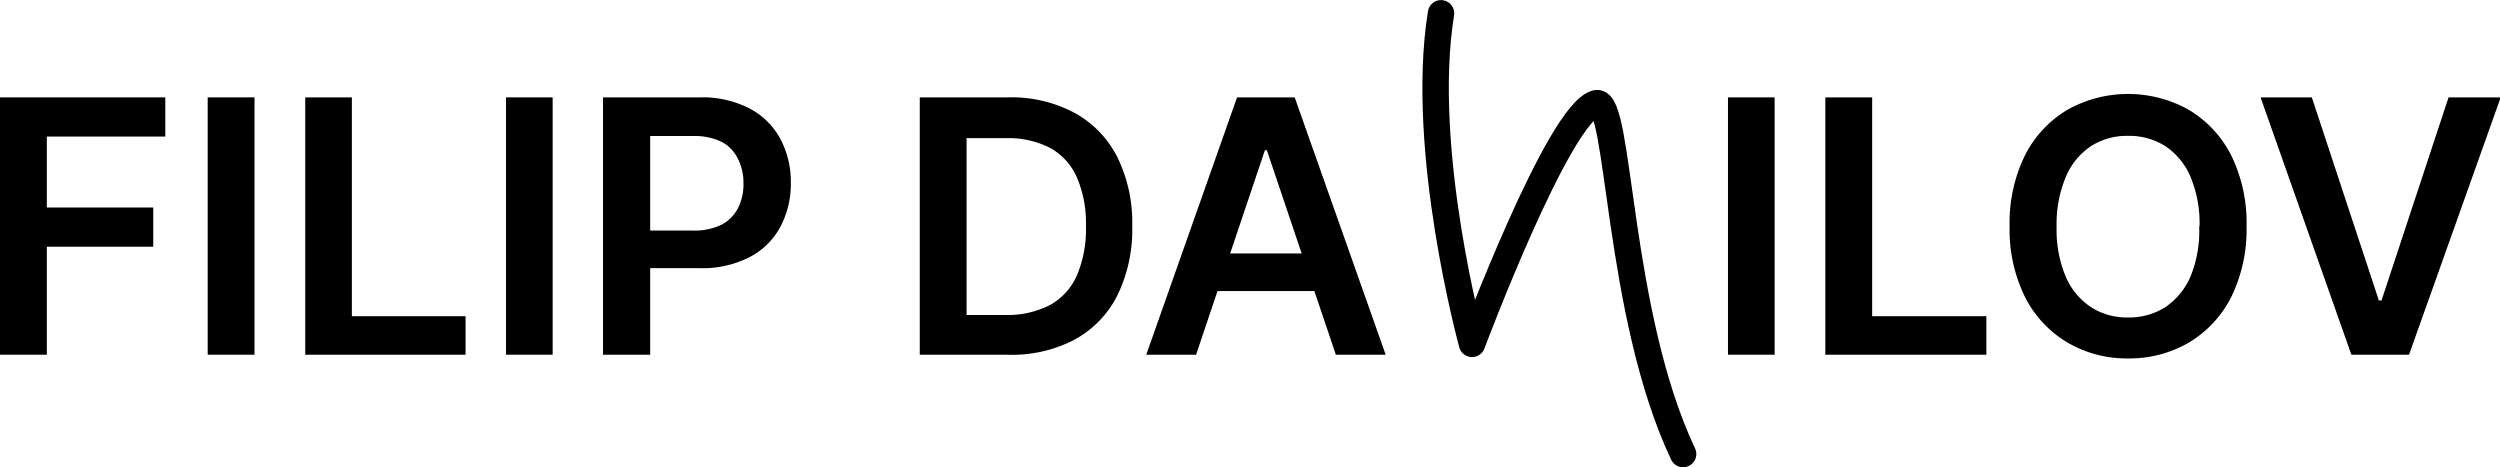 <svg xmlns="http://www.w3.org/2000/svg" viewBox="0 0 140.96 26.35"><defs><style>.cls-1{fill:none;stroke:#000;stroke-linecap:round;stroke-linejoin:round;stroke-width:1.49px;}</style></defs><g id="Vrstva_2" data-name="Vrstva 2"><g id="Vrstva_1-2" data-name="Vrstva 1"><path d="M0,20V5.49H9.32V7.7H2.64v4h6v2.21h-6V20Z"/><path d="M14.35,5.49V20H11.71V5.49Z"/><path d="M17.21,20V5.49h2.63V17.83h6.41V20Z"/><path d="M31.16,5.49V20H28.53V5.49Z"/><path d="M34,20V5.49h5.45a5.77,5.77,0,0,1,2.82.63A4.17,4.17,0,0,1,44,7.83a5.16,5.16,0,0,1,.59,2.48A5.14,5.14,0,0,1,44,12.79a4.1,4.1,0,0,1-1.74,1.71,5.83,5.83,0,0,1-2.83.62H35.83V13h3.26a3.46,3.46,0,0,0,1.61-.34,2.19,2.19,0,0,0,.92-.94,3,3,0,0,0,.3-1.37,3,3,0,0,0-.3-1.37A2.12,2.12,0,0,0,40.69,8a3.47,3.47,0,0,0-1.61-.33H36.66V20Z"/><path d="M56.79,20H51.86V5.49h5a7.52,7.52,0,0,1,3.72.87A5.85,5.85,0,0,1,63,8.86a8.37,8.37,0,0,1,.84,3.89A8.45,8.45,0,0,1,63,16.66a5.81,5.81,0,0,1-2.43,2.5A7.61,7.61,0,0,1,56.79,20ZM54.5,17.76h2.16a5.27,5.27,0,0,0,2.54-.56,3.54,3.54,0,0,0,1.52-1.67,6.67,6.67,0,0,0,.51-2.78A6.59,6.59,0,0,0,60.72,10a3.5,3.5,0,0,0-1.51-1.66,5.13,5.13,0,0,0-2.47-.55H54.5Z"/><path d="M67.44,20H64.63L69.75,5.49H73L78.13,20H75.32L71.43,8.47h-.11Zm.09-5.71h7.68v2.12H67.53Z"/><path d="M100.06,5.49V20H97.43V5.49Z"/><path d="M102.92,20V5.49h2.64V17.83H112V20Z"/><path d="M126.67,12.76a8.66,8.66,0,0,1-.87,4,6.3,6.3,0,0,1-2.39,2.56,6.66,6.66,0,0,1-3.42.89,6.57,6.57,0,0,1-3.42-.9,6.24,6.24,0,0,1-2.39-2.56,8.59,8.59,0,0,1-.87-4,8.64,8.64,0,0,1,.87-4,6.3,6.3,0,0,1,2.39-2.56,7,7,0,0,1,6.84,0,6.3,6.3,0,0,1,2.39,2.56A8.64,8.64,0,0,1,126.67,12.76Zm-2.65,0a6.82,6.82,0,0,0-.51-2.79,3.91,3.91,0,0,0-1.42-1.73,3.81,3.81,0,0,0-2.1-.58,3.75,3.75,0,0,0-2.09.58A3.86,3.86,0,0,0,116.47,10a6.82,6.82,0,0,0-.51,2.79,6.83,6.83,0,0,0,.51,2.8,3.92,3.92,0,0,0,1.43,1.73,3.75,3.75,0,0,0,2.09.58,3.81,3.81,0,0,0,2.1-.58,4,4,0,0,0,1.42-1.73A6.83,6.83,0,0,0,124,12.76Z"/><path d="M130.35,5.49l3.78,11.45h.15l3.78-11.45H141L135.83,20h-3.25L127.46,5.49Z"/><path class="cls-1" d="M81.25.75C80,8.49,83,19.39,83,19.39s4.87-13,7-13.57c1.35-.33,1.14,11.82,4.9,19.78"/></g></g></svg>